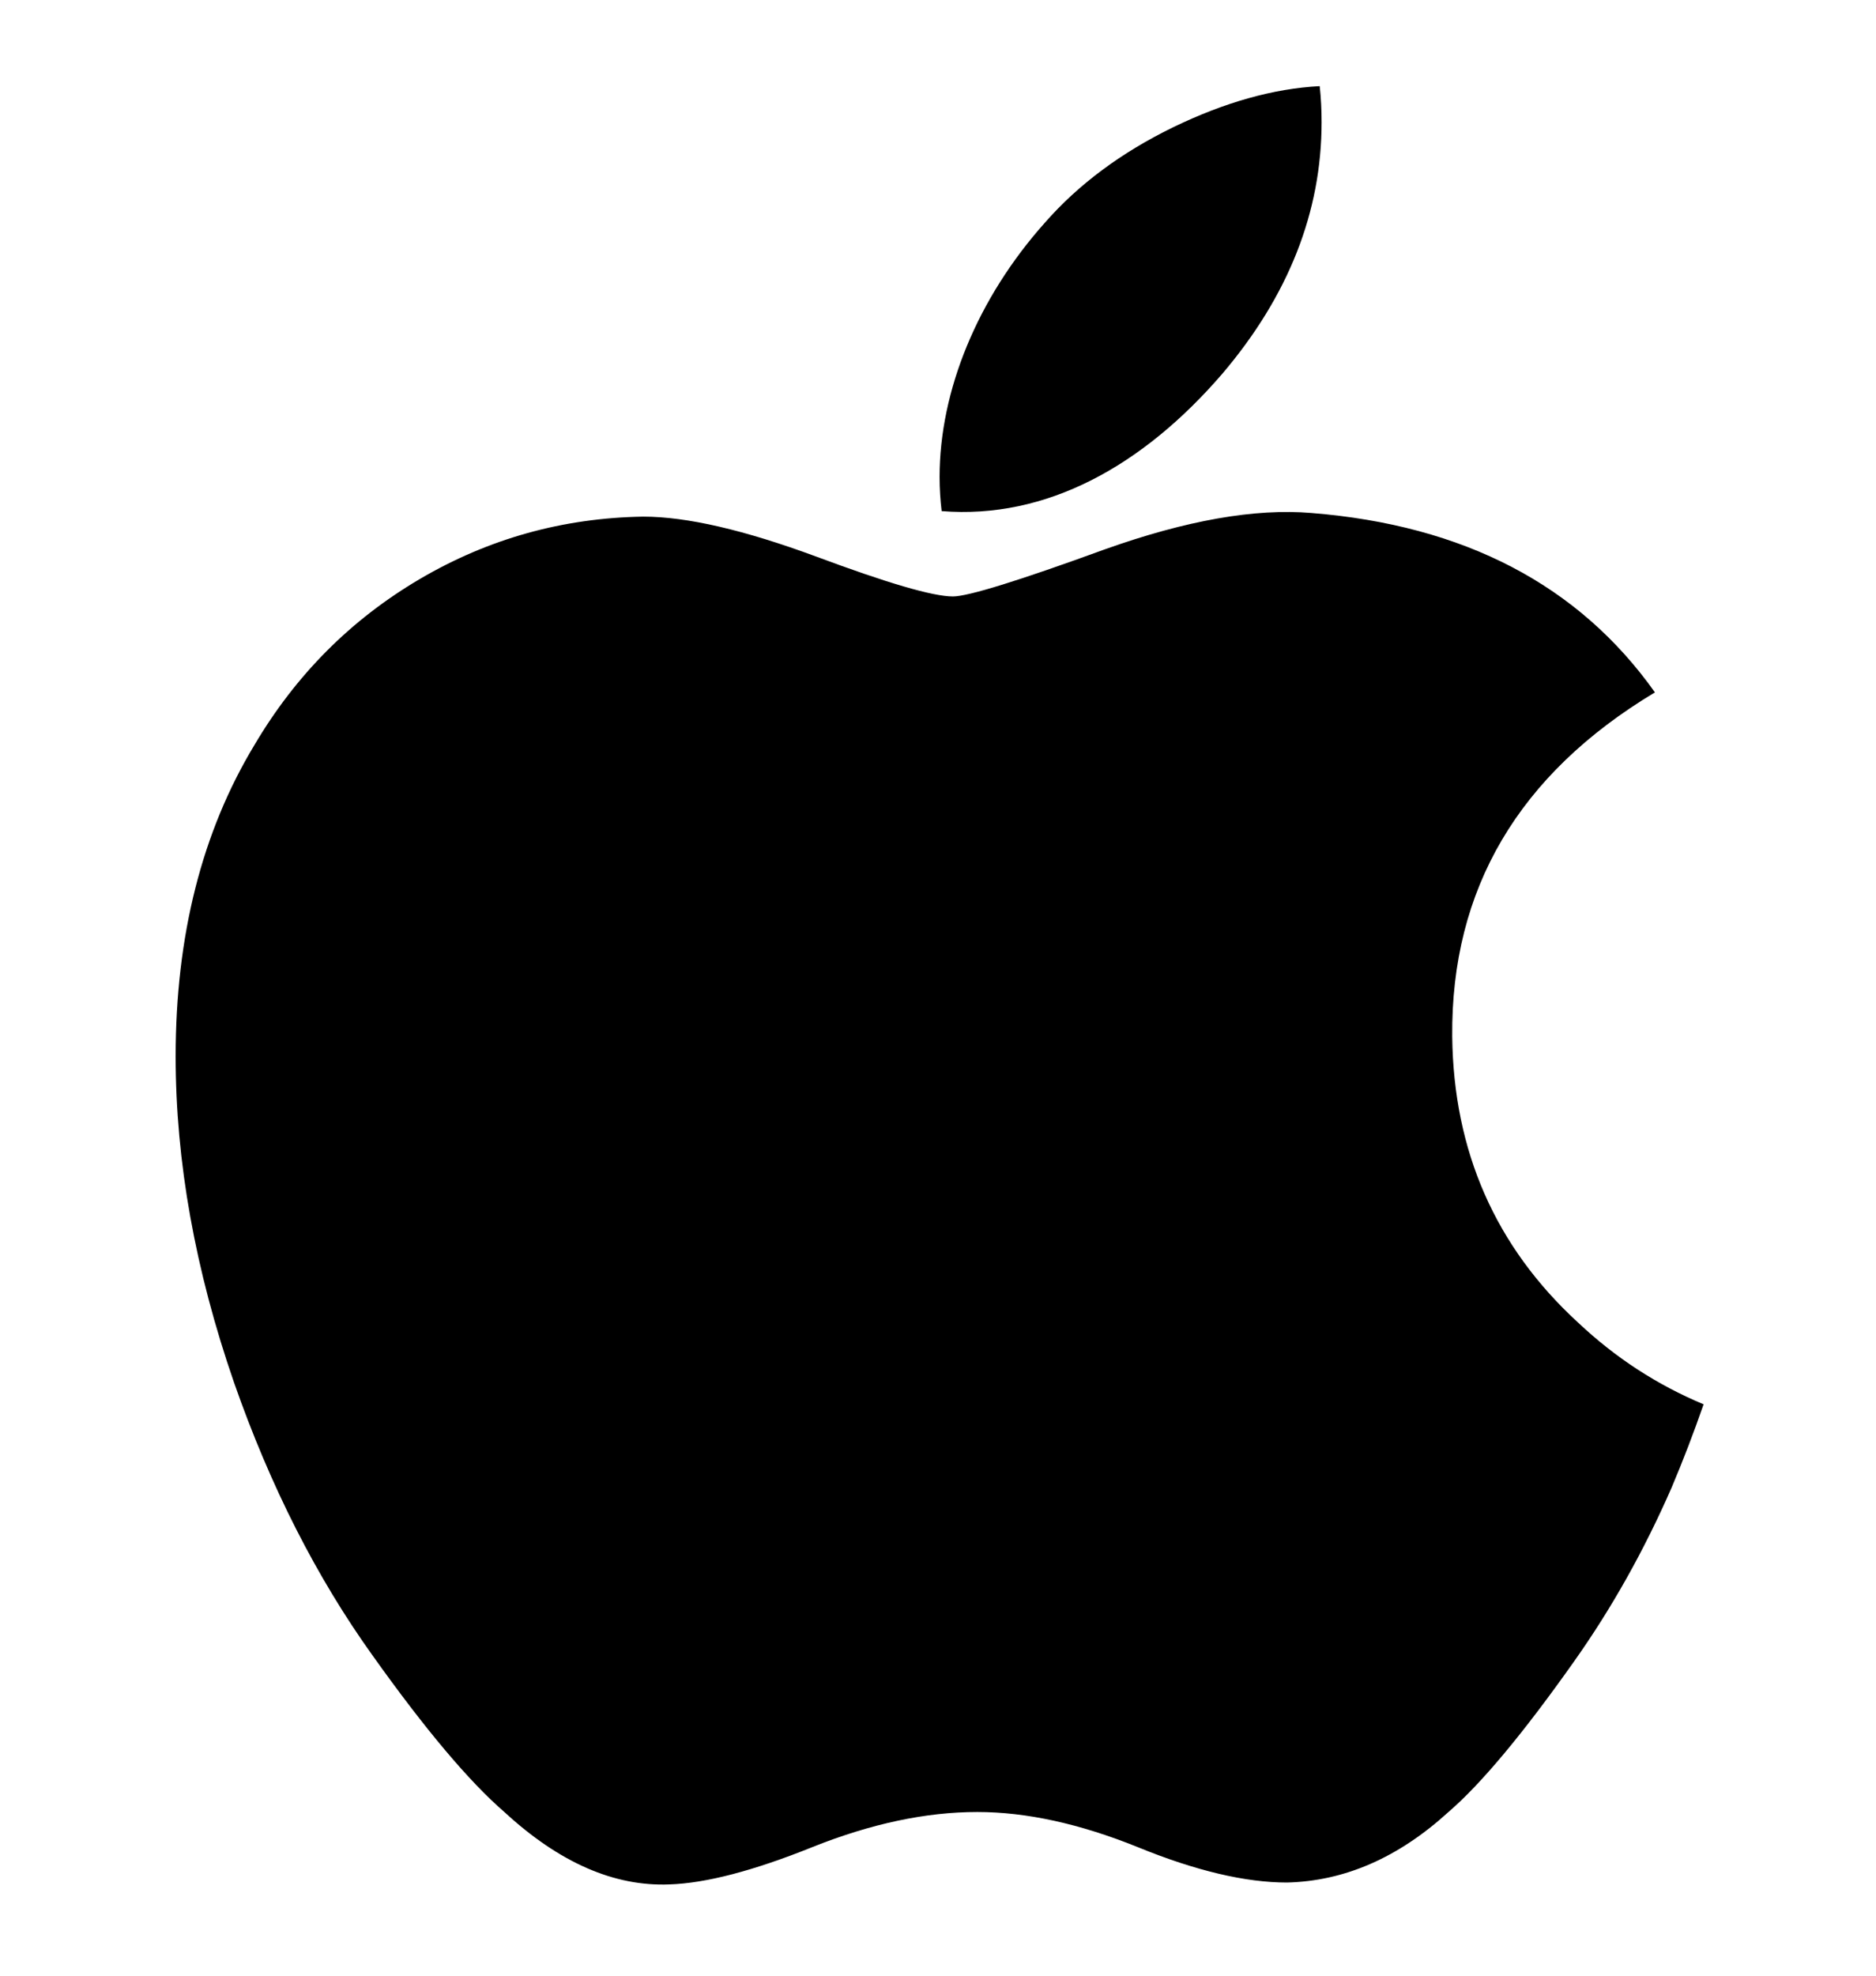 <svg width="19" height="20" viewBox="0 0 19 20" fill="none" xmlns="http://www.w3.org/2000/svg">
<g clip-path="url(#clip0_180_15686)">
<path d="M16.93 15.059C16.652 15.695 16.323 16.281 15.942 16.819C15.423 17.553 14.998 18.061 14.67 18.343C14.162 18.806 13.617 19.043 13.034 19.057C12.616 19.057 12.111 18.939 11.524 18.699C10.935 18.461 10.393 18.343 9.898 18.343C9.378 18.343 8.821 18.461 8.226 18.699C7.629 18.939 7.148 19.064 6.781 19.076C6.222 19.099 5.664 18.856 5.108 18.343C4.753 18.036 4.309 17.51 3.778 16.765C3.207 15.97 2.738 15.047 2.37 13.995C1.977 12.859 1.779 11.759 1.779 10.694C1.779 9.474 2.045 8.421 2.578 7.54C2.997 6.831 3.554 6.272 4.251 5.862C4.949 5.452 5.702 5.243 6.514 5.23C6.958 5.23 7.54 5.366 8.263 5.633C8.985 5.902 9.448 6.038 9.651 6.038C9.803 6.038 10.318 5.879 11.19 5.561C12.015 5.267 12.711 5.145 13.282 5.193C14.827 5.317 15.989 5.921 16.761 7.009C15.379 7.839 14.695 9.001 14.708 10.492C14.721 11.654 15.146 12.621 15.982 13.388C16.361 13.745 16.784 14.02 17.254 14.216C17.152 14.509 17.044 14.79 16.93 15.059ZM13.385 1.236C13.385 2.146 13.049 2.996 12.38 3.783C11.573 4.719 10.596 5.259 9.537 5.174C9.524 5.065 9.516 4.95 9.516 4.829C9.516 3.955 9.9 3.019 10.582 2.255C10.922 1.867 11.355 1.545 11.88 1.289C12.404 1.035 12.9 0.896 13.366 0.872C13.379 0.993 13.385 1.115 13.385 1.236V1.236Z" fill="black"/>
</g>
<defs>
<clipPath id="clip0_180_15686">
<rect width="18.206" height="18.206" fill="white" transform="translate(0.414 0.872)"/>
</clipPath>
</defs>
</svg>
